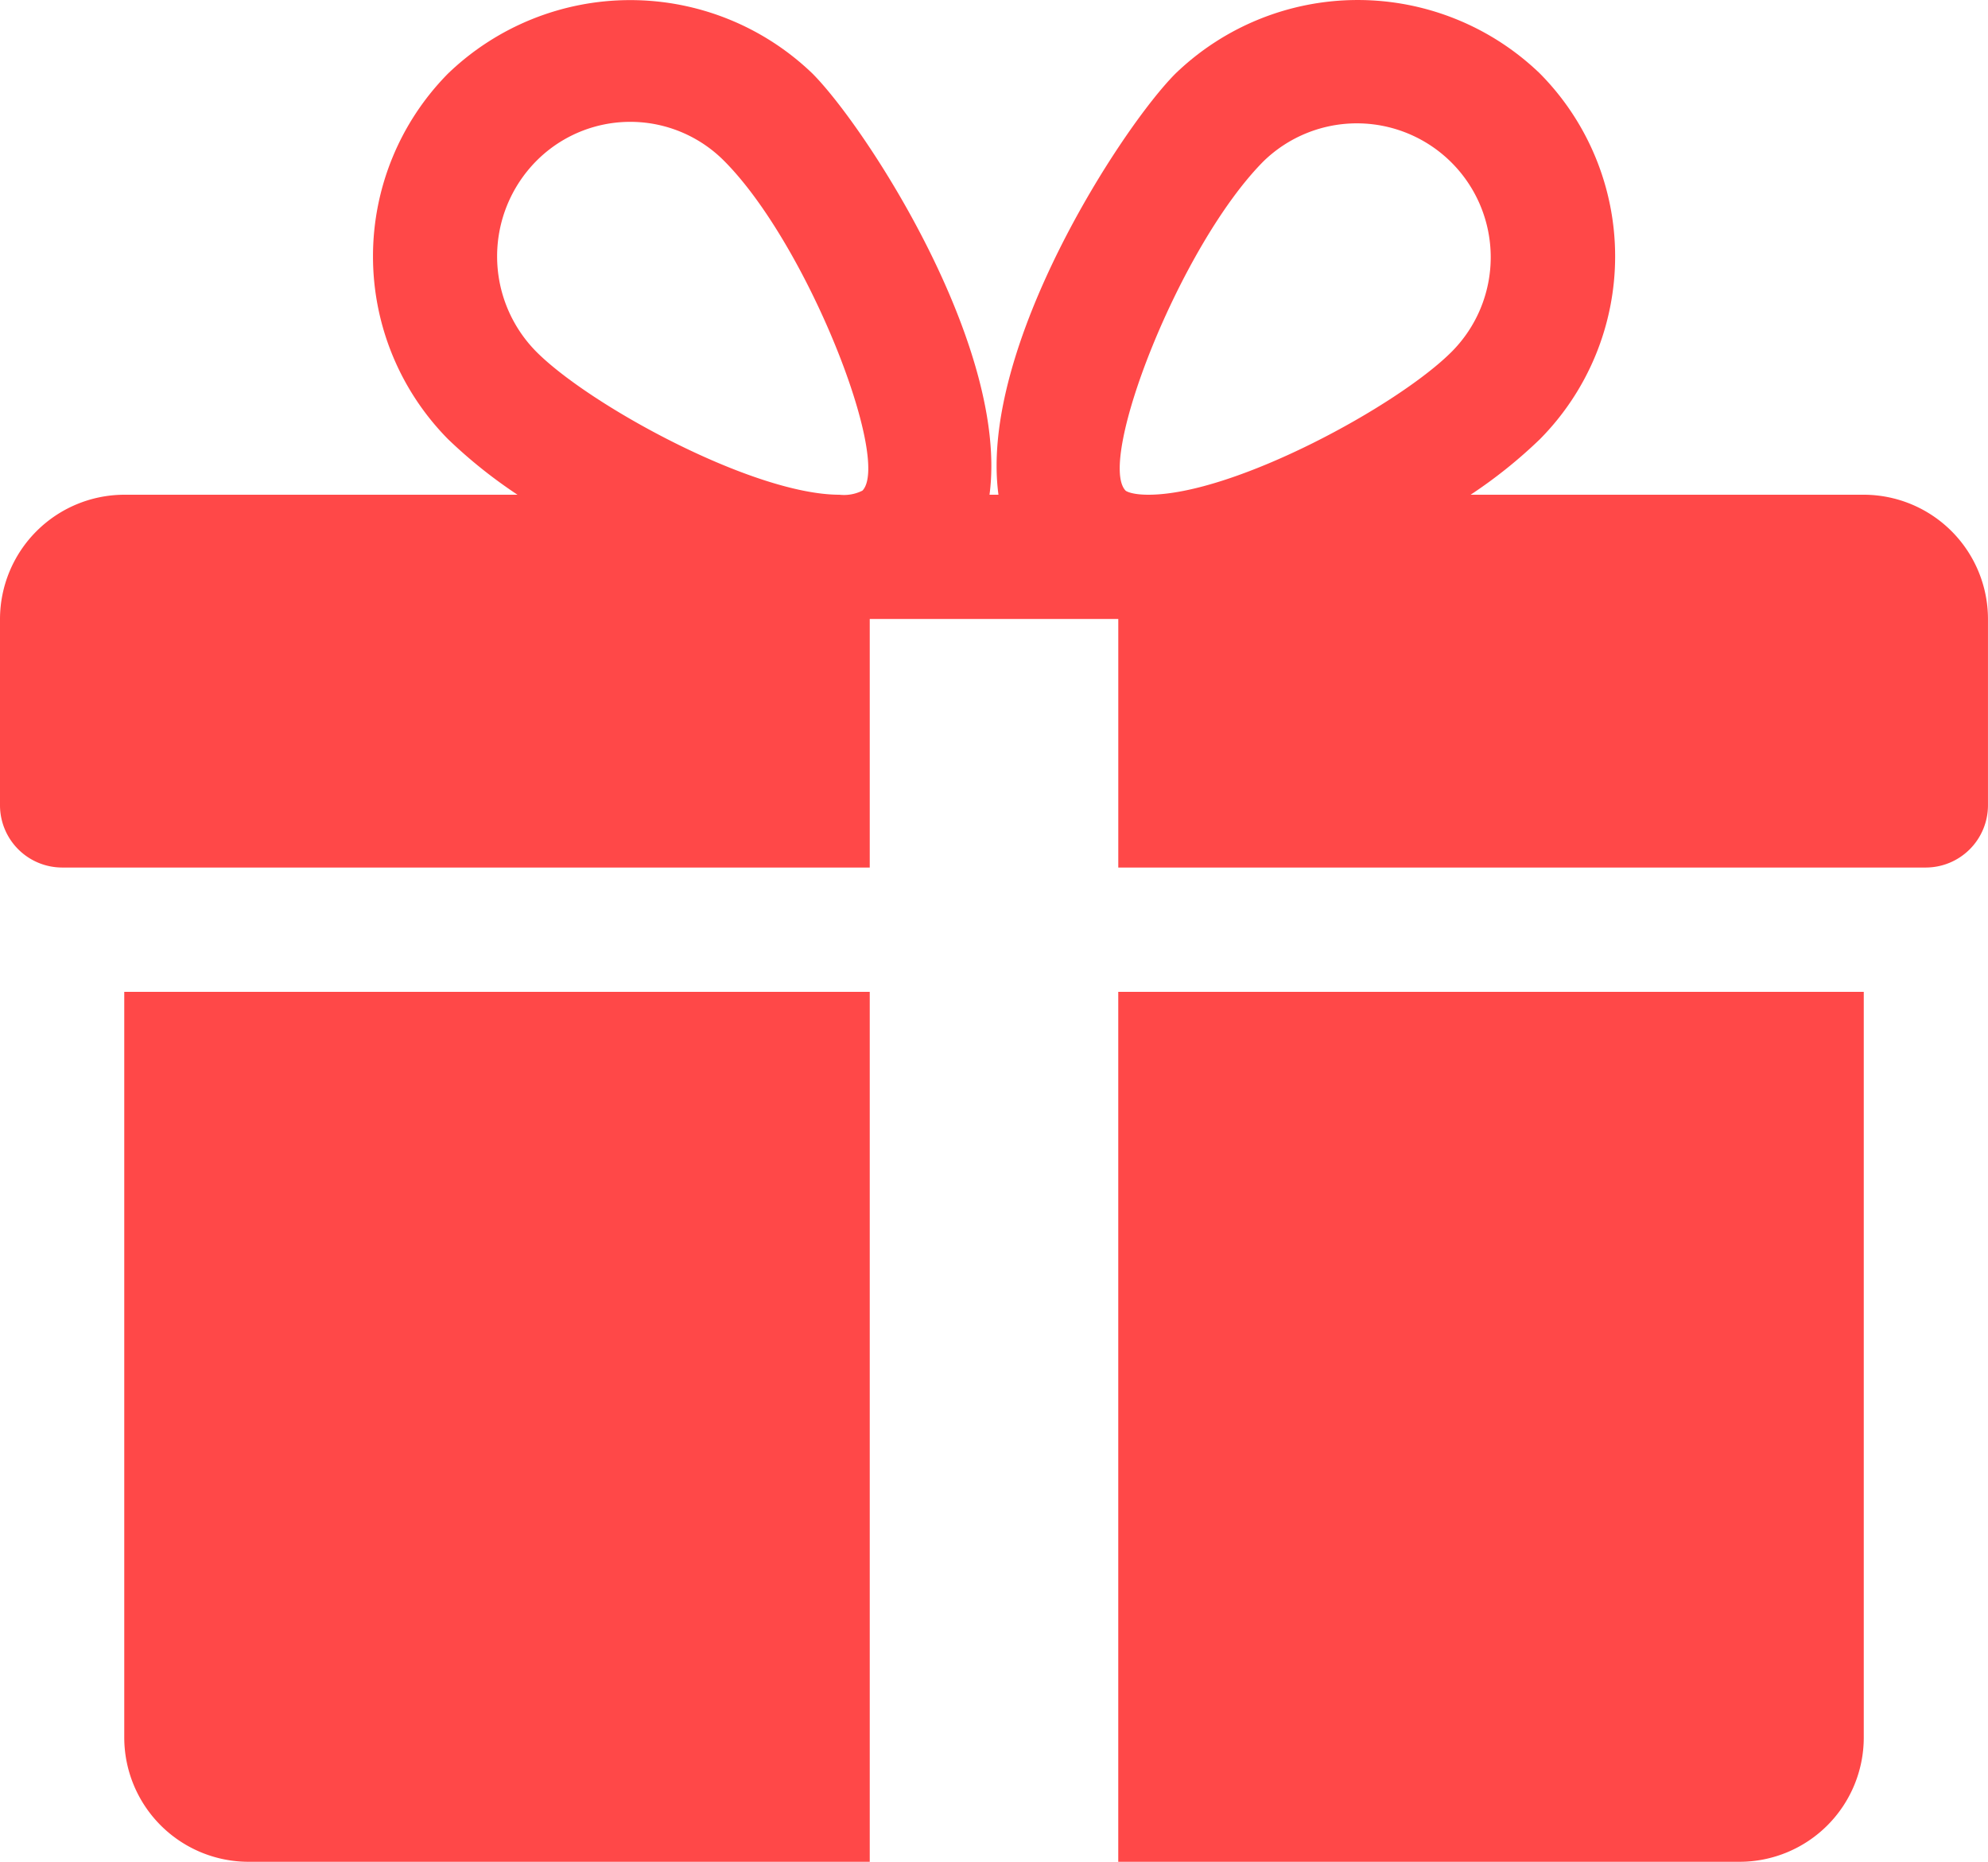 <svg xmlns="http://www.w3.org/2000/svg" width="76.62" height="71.739" viewBox="0 0 76.62 71.739"><g id="gift_726532" transform="translate(0 -16.308)"><g id="Group_38958" data-name="Group 38958" transform="translate(4.789 54.526)"><g id="Group_38957" data-name="Group 38957"><path id="Path_263" data-name="Path 263" d="M32,271.692v28.732a4.794,4.794,0,0,0,4.789,4.789H60.732V271.692Z" transform="translate(-32 -271.692)" fill="#ff4848"></path></g></g><g id="Group_38960" data-name="Group 38960" transform="translate(0 16.308)"><g id="Group_38959" data-name="Group 38959"><path id="Path_264" data-name="Path 264" d="M71.831,35.371H56.679a18.606,18.606,0,0,0,2.672-2.141,10.009,10.009,0,0,0,0-14.088,10.119,10.119,0,0,0-14.045,0c-2.078,2.083-7.585,10.564-6.824,16.229h-.345c.757-5.665-4.75-14.146-6.824-16.229a10.128,10.128,0,0,0-14.045,0,10.023,10.023,0,0,0,0,14.088,18.951,18.951,0,0,0,2.677,2.141H4.789A4.8,4.8,0,0,0,0,40.159v7.183a2.4,2.4,0,0,0,2.394,2.394H33.521V40.159H43.1v9.577H74.225a2.4,2.4,0,0,0,2.394-2.394V40.159A4.794,4.794,0,0,0,71.831,35.371Zm-38.592-.158a1.579,1.579,0,0,1-.886.158c-3.309,0-9.625-3.438-11.689-5.517a5.223,5.223,0,0,1,0-7.336,5.1,5.1,0,0,1,7.255,0C31.146,25.765,34.354,34.059,33.239,35.213Zm11.024.158c-.68,0-.881-.153-.881-.158-1.116-1.154,2.093-9.448,5.32-12.695a5.159,5.159,0,0,1,7.255,7.336C53.892,31.932,47.576,35.371,44.262,35.371Z" transform="translate(0 -16.308)" fill="#ff4848"></path></g></g><g id="Group_38962" data-name="Group 38962" transform="translate(43.099 54.526)"><g id="Group_38961" data-name="Group 38961"><path id="Path_265" data-name="Path 265" d="M288,271.692v33.521h23.944a4.79,4.79,0,0,0,4.789-4.789V271.692Z" transform="translate(-288 -271.692)" fill="#ff4848"></path></g></g></g></svg>